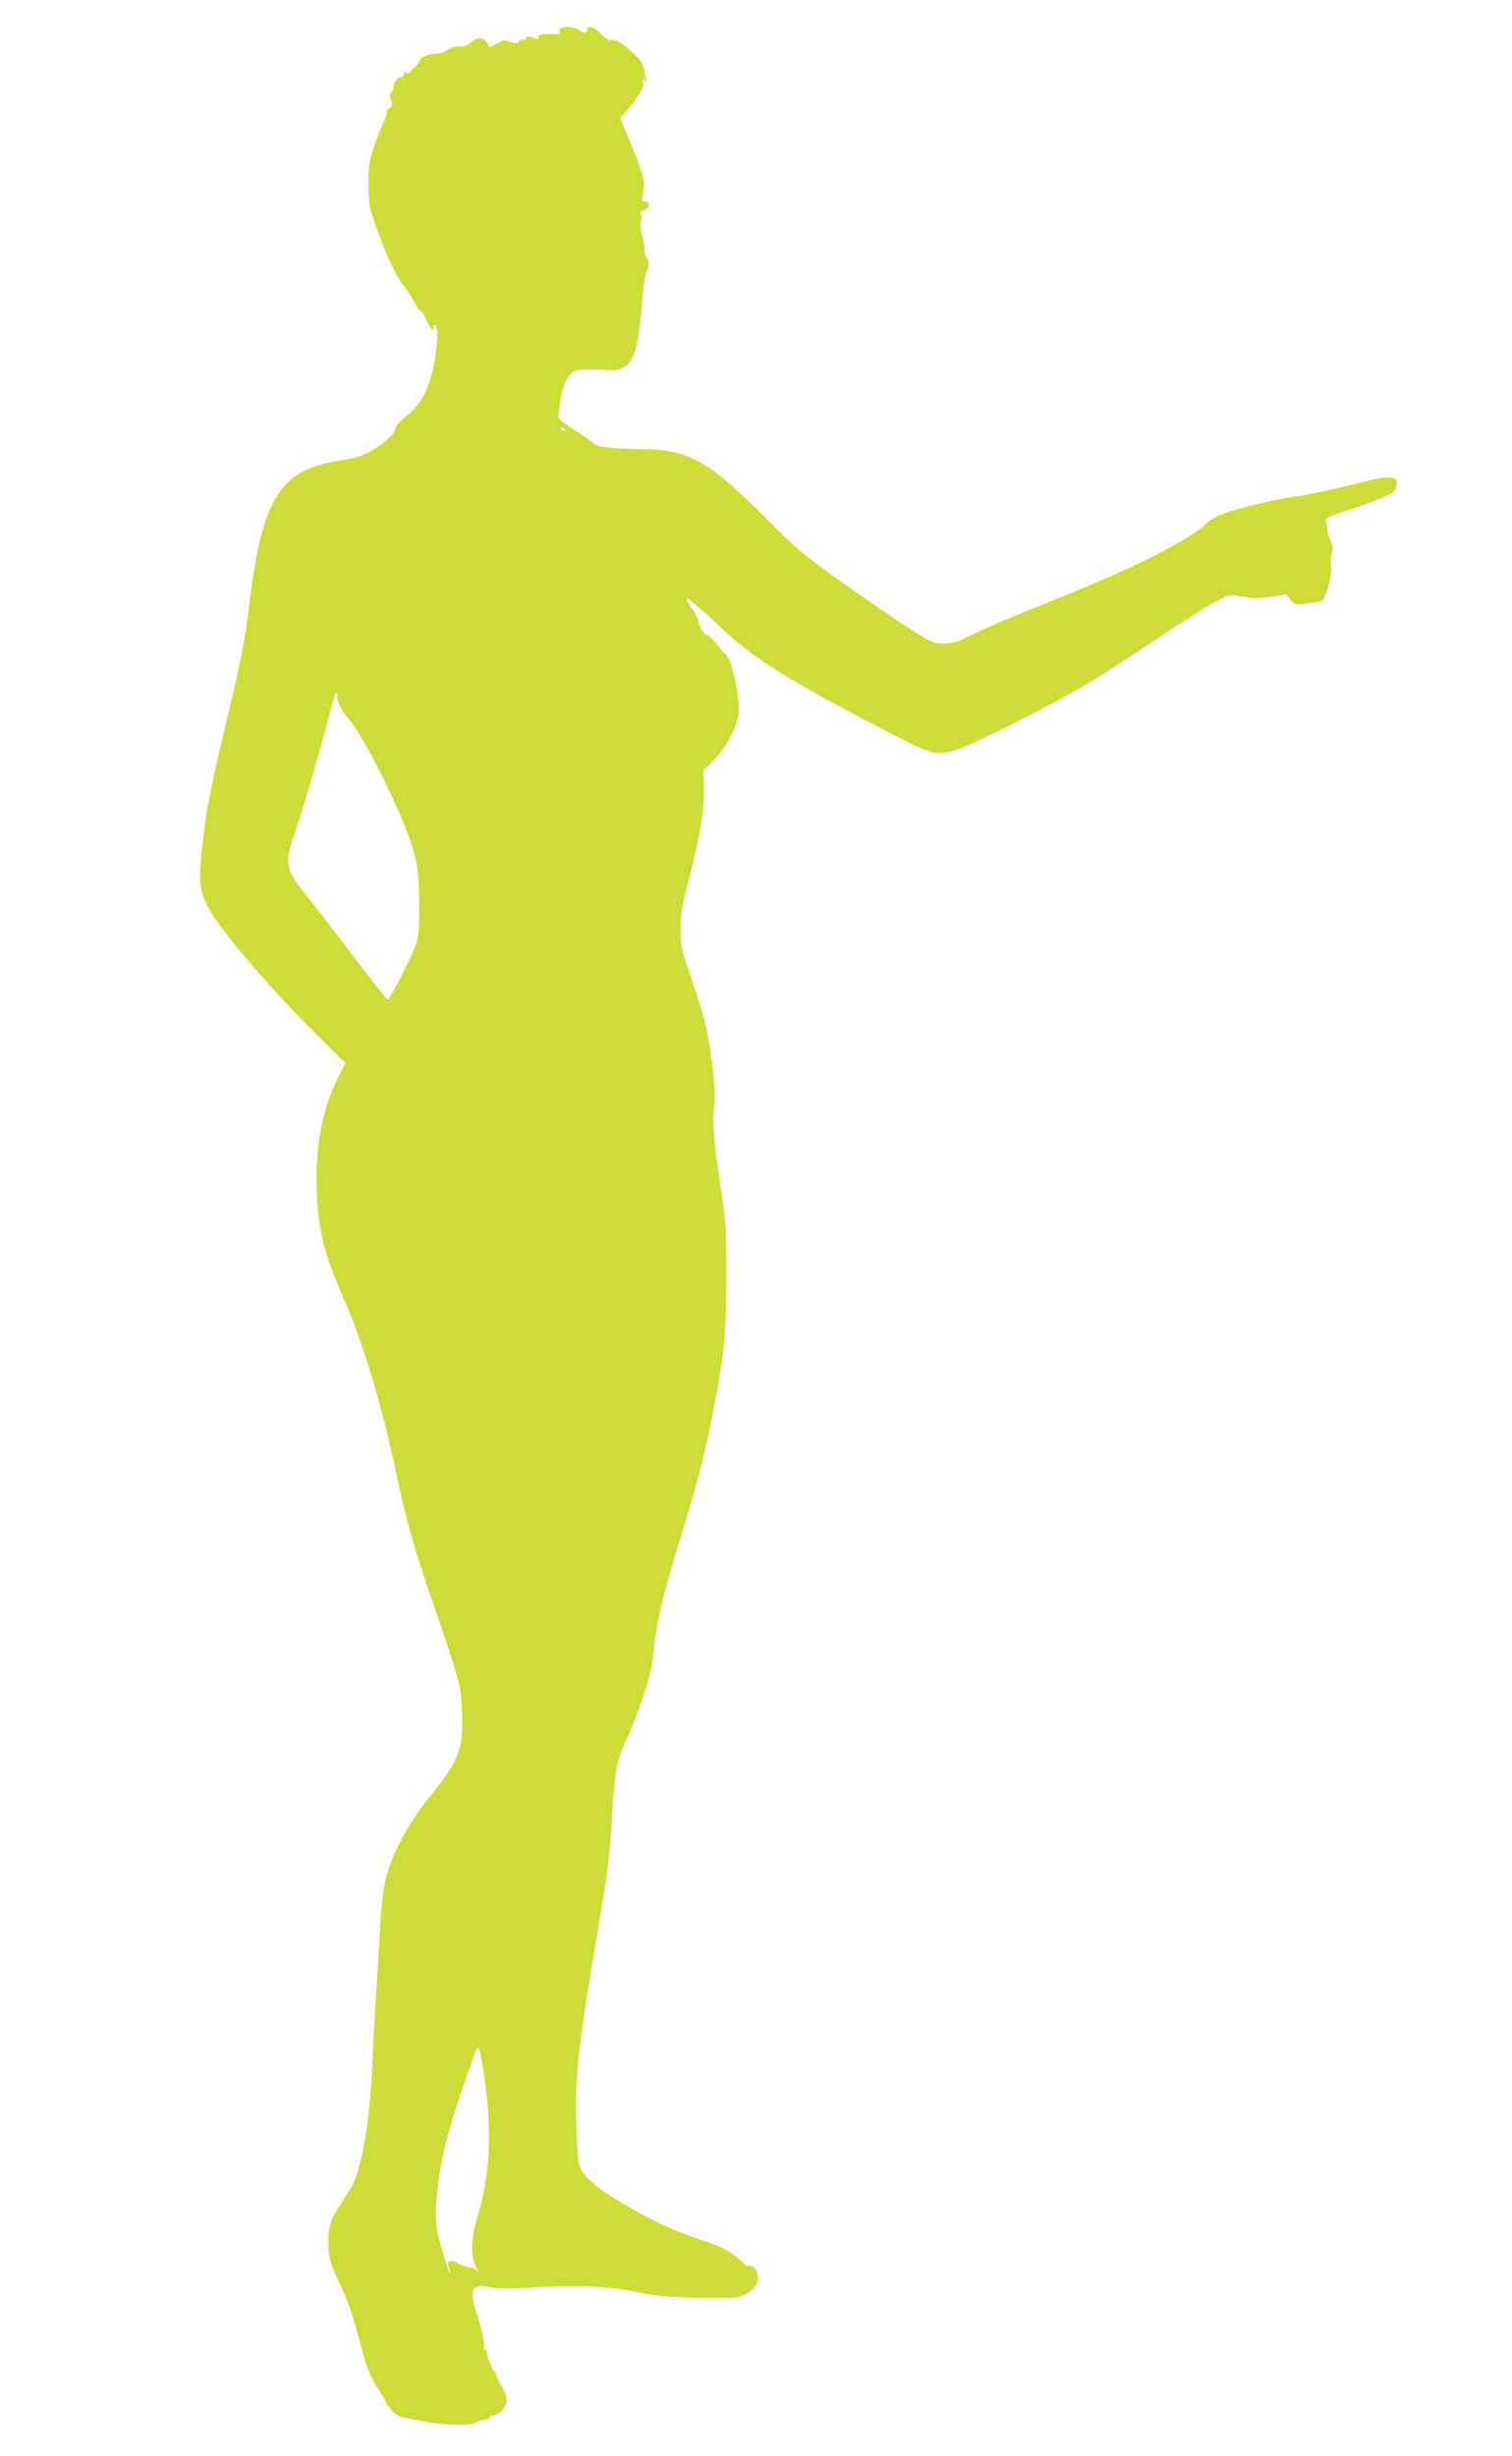 <?xml version="1.0" standalone="no"?>
<!DOCTYPE svg PUBLIC "-//W3C//DTD SVG 20010904//EN"
 "http://www.w3.org/TR/2001/REC-SVG-20010904/DTD/svg10.dtd">
<svg version="1.0" xmlns="http://www.w3.org/2000/svg"
 width="788pt" height="1280pt" viewBox="0 0 788 1280"
 preserveAspectRatio="xMidYMid meet">
<g transform="translate(0,1280) scale(0.1,-0.1)"
fill="#cddc39" stroke="none">
<path d="M2923 12654 c-7 -3 -9 -12 -6 -20 4 -11 -2 -14 -23 -12 -63 4 -94 -2
-88 -16 5 -13 1 -13 -26 -3 -25 10 -32 9 -40 -3 -5 -8 -12 -11 -16 -7 -4 4
-12 0 -18 -8 -9 -13 -16 -13 -44 -3 -29 11 -37 10 -73 -10 -37 -21 -40 -22
-46 -5 -14 39 -55 44 -90 11 -15 -14 -34 -21 -59 -20 -23 1 -46 -6 -62 -18
-13 -11 -40 -20 -58 -20 -36 0 -84 -18 -84 -32 0 -4 -15 -24 -34 -44 -24 -25
-35 -32 -39 -22 -4 9 -8 6 -12 -9 -4 -13 -12 -20 -17 -17 -13 8 -37 -26 -38
-53 0 -13 -5 -23 -10 -23 -11 0 -9 -37 3 -57 4 -7 -1 -18 -13 -26 -11 -7 -17
-16 -14 -19 3 -3 -4 -25 -15 -49 -11 -24 -34 -83 -51 -131 -26 -76 -30 -100
-30 -194 0 -59 5 -124 12 -143 61 -189 130 -344 173 -391 13 -14 35 -49 50
-77 14 -29 31 -53 36 -53 6 0 19 -20 30 -45 21 -48 39 -66 39 -40 0 10 5 13
11 9 17 -10 4 -164 -21 -254 -30 -107 -65 -164 -132 -218 -36 -29 -58 -55 -58
-67 0 -34 -114 -120 -190 -144 -19 -6 -75 -18 -125 -26 -283 -49 -375 -197
-441 -705 -34 -266 -35 -270 -124 -650 -93 -397 -103 -449 -125 -644 -25 -220
-18 -259 78 -400 81 -119 295 -365 479 -549 l188 -188 -35 -68 c-78 -156 -115
-326 -115 -531 0 -238 32 -382 140 -625 96 -217 204 -574 269 -886 54 -258 94
-402 197 -703 144 -420 145 -426 151 -562 9 -194 -12 -254 -150 -426 -94 -117
-139 -189 -192 -299 -56 -119 -75 -211 -85 -419 -6 -102 -15 -255 -20 -340 -6
-85 -15 -248 -20 -362 -14 -300 -52 -525 -107 -633 -9 -16 -34 -56 -55 -88
-56 -83 -71 -132 -66 -225 3 -69 10 -90 61 -199 41 -88 68 -166 96 -276 40
-156 60 -207 112 -284 16 -23 29 -45 29 -50 0 -5 12 -24 28 -42 19 -23 40 -36
72 -42 185 -39 324 -48 369 -25 16 9 39 16 51 16 11 0 20 5 20 10 0 6 8 10 19
10 10 0 30 11 45 25 36 33 35 79 -5 138 -17 26 -27 52 -23 58 4 7 3 9 -4 5
-10 -6 -48 86 -46 111 1 7 -3 10 -9 6 -6 -4 -8 0 -4 11 6 15 -12 99 -44 196
-35 112 -17 139 79 119 40 -8 94 -9 182 -3 250 16 411 11 570 -20 123 -25 175
-29 339 -32 176 -3 197 -1 232 16 21 11 45 30 53 42 31 44 13 108 -29 108 -14
0 -25 4 -25 8 0 5 -25 27 -56 50 -39 29 -88 52 -167 77 -137 44 -263 103 -421
197 -138 82 -198 136 -216 193 -7 23 -15 121 -17 235 -6 231 13 401 102 925
64 380 72 436 85 665 13 219 23 276 65 370 74 164 136 351 146 439 26 231 40
291 178 743 65 216 102 364 140 563 57 299 65 386 66 690 0 266 -2 291 -33
495 -34 229 -40 306 -29 409 9 83 -23 337 -58 458 -14 48 -46 149 -72 223 -43
124 -46 143 -46 230 0 81 7 122 47 271 55 211 78 354 75 469 l-3 85 55 55 c69
70 128 186 130 256 3 90 -40 273 -69 293 -4 3 -25 27 -46 54 -21 26 -45 47
-52 47 -14 0 -44 49 -44 73 0 8 -15 38 -34 66 -19 28 -32 51 -29 51 14 0 78
-54 173 -144 175 -169 377 -294 937 -581 198 -102 213 -103 395 -22 148 65
493 246 622 325 48 30 199 128 335 219 135 90 274 178 308 194 61 31 63 31
132 19 53 -9 88 -9 147 0 l77 12 22 -27 c20 -26 24 -27 81 -21 83 10 91 13
102 44 23 61 34 123 28 155 -3 18 -1 47 5 64 8 25 7 38 -7 65 -10 18 -17 43
-15 55 1 12 -2 31 -8 42 -10 18 -4 22 77 49 168 56 253 90 272 107 22 20 26
60 8 71 -17 11 -71 6 -138 -11 -163 -42 -314 -75 -387 -84 -95 -12 -292 -60
-375 -91 -33 -12 -67 -34 -80 -49 -23 -29 -169 -117 -313 -188 -116 -58 -328
-149 -588 -253 -126 -50 -270 -112 -320 -137 -75 -38 -102 -47 -147 -47 -51
-1 -63 4 -165 68 -60 38 -218 146 -350 239 -222 158 -253 184 -410 343 -304
306 -409 364 -666 364 -128 0 -231 13 -237 29 -2 5 -43 35 -93 66 -49 32 -89
62 -89 69 0 6 5 44 10 84 11 85 42 147 79 160 14 5 71 7 126 5 93 -5 102 -3
135 19 50 34 71 122 89 368 4 52 12 105 19 117 15 26 16 70 2 78 -5 3 -10 21
-10 38 0 18 -6 55 -14 82 -8 32 -10 59 -4 74 5 15 4 28 -2 36 -8 10 -4 14 15
19 30 8 36 46 6 46 -16 0 -17 4 -8 50 11 55 -1 96 -81 290 l-40 95 32 36 c64
74 91 120 88 147 -2 22 -1 24 8 12 9 -12 11 -12 7 5 -3 11 -8 36 -11 57 -5 28
-20 49 -68 92 -56 50 -78 61 -114 57 -5 0 -25 15 -44 34 -35 36 -70 46 -70 20
0 -19 -21 -19 -46 0 -18 14 -66 19 -91 9z m22 -2094 c3 -6 -1 -7 -9 -4 -18 7
-21 14 -7 14 6 0 13 -4 16 -10z m-1186 -1392 c-3 -26 25 -80 58 -115 54 -56
209 -351 288 -547 67 -167 79 -232 80 -416 0 -147 -2 -172 -23 -228 -17 -48
-120 -250 -138 -271 -5 -6 -27 22 -216 269 -94 124 -196 255 -225 291 -95 118
-101 157 -47 305 35 99 155 510 190 656 11 43 23 78 27 78 5 0 7 -10 6 -22z
m782 -7338 c19 -219 1 -412 -56 -595 -32 -102 -33 -194 -5 -250 13 -26 15 -33
5 -20 -9 11 -21 19 -27 17 -12 -3 -78 20 -78 28 0 3 -11 5 -25 5 -17 0 -24 -4
-20 -13 3 -8 7 -26 10 -40 12 -60 -46 117 -62 190 -14 68 -15 96 -5 216 13
154 53 319 143 578 77 223 69 214 90 109 10 -49 23 -151 30 -225z"/>
</g>
</svg>

